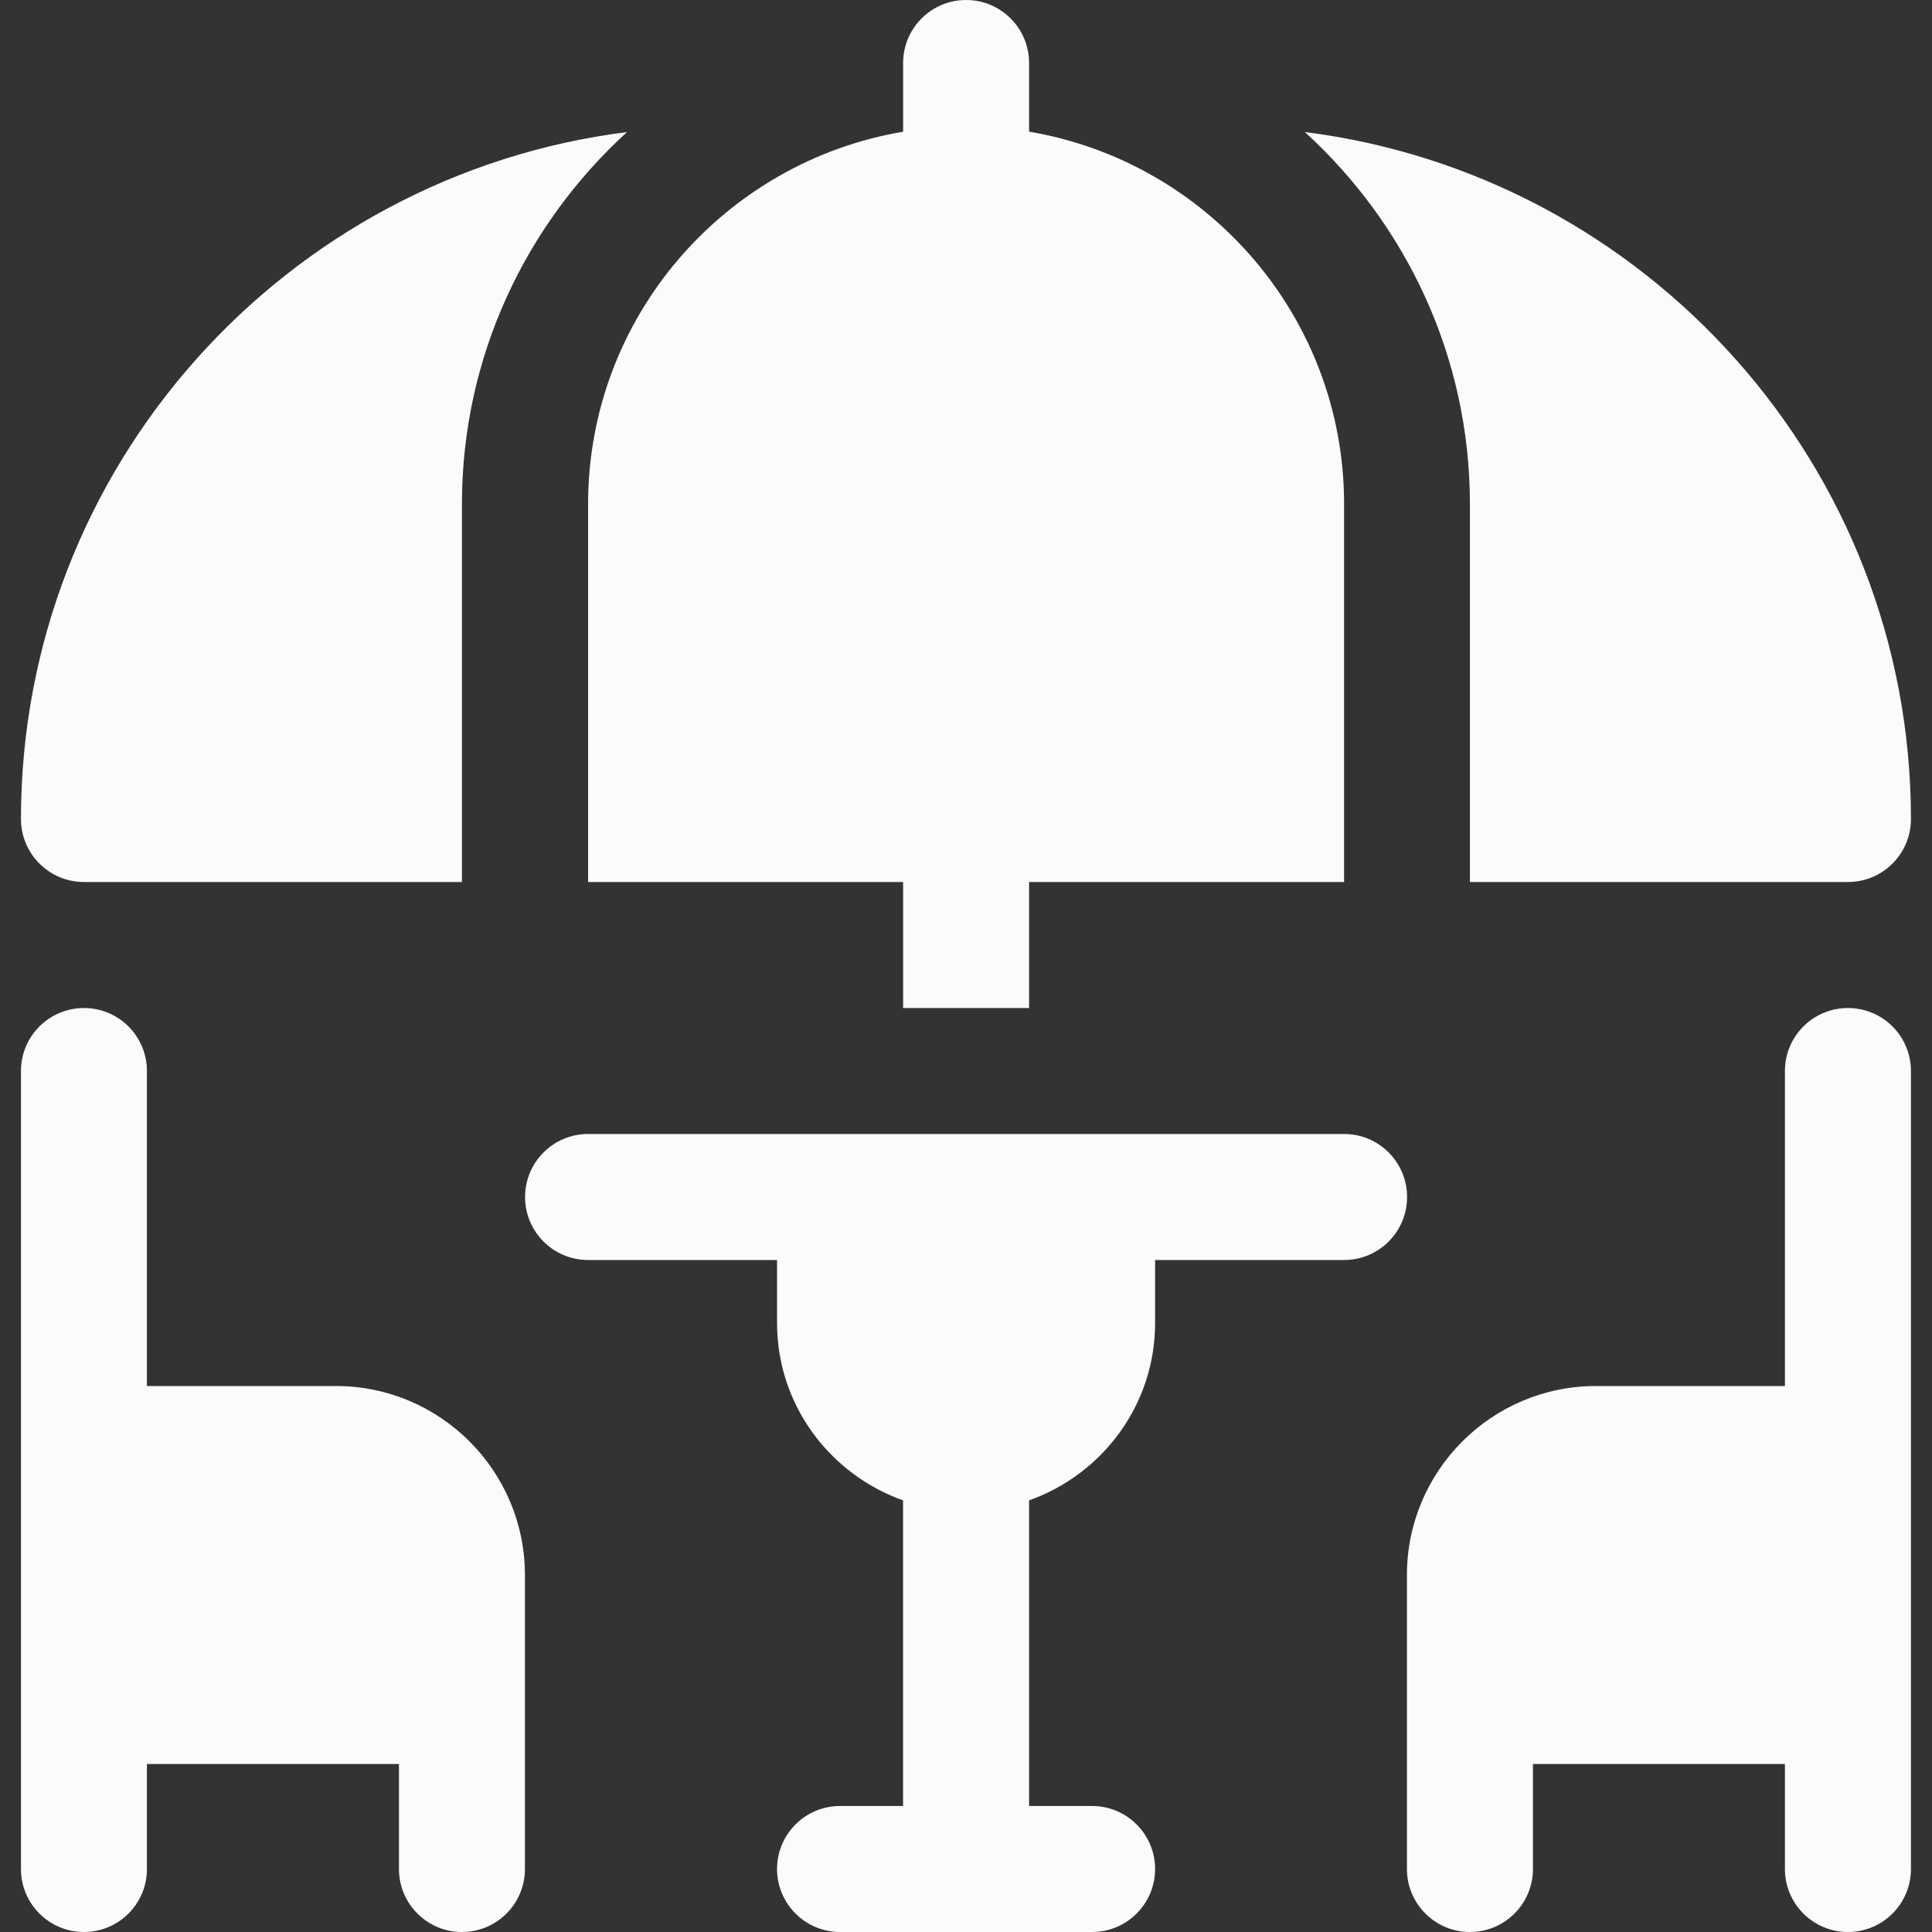 <svg width="40" height="40" viewBox="0 0 40 40" fill="none" xmlns="http://www.w3.org/2000/svg">
<rect x="0" y="0" width="40" height="40" fill="#333333" stroke="none"/>
<g clip-path="url(#clip0_3104_1760)">
<path d="M38.259 20.87C37.539 20.87 36.955 21.453 36.955 22.174V28.696H33.042C30.884 28.696 29.129 30.451 29.129 32.609C29.129 36.009 29.129 35.272 29.129 38.696C29.129 39.416 29.713 40 30.433 40C31.153 40 31.738 39.416 31.738 38.696V36.522H36.955V38.696C36.955 39.416 37.539 40 38.26 40C38.98 40 39.564 39.416 39.564 38.696C39.564 32.729 39.564 27.901 39.564 22.174C39.564 21.453 38.98 20.87 38.259 20.87Z" fill="#FBFBFB"/>
<path d="M6.955 28.696H3.042V22.174C3.042 21.453 2.458 20.87 1.738 20.87C1.018 20.87 0.434 21.453 0.434 22.174C0.434 27.902 0.434 32.728 0.434 38.696C0.434 39.416 1.018 40 1.738 40C2.458 40 3.042 39.416 3.042 38.696V36.522H8.26V38.696C8.26 39.416 8.844 40 9.564 40C10.284 40 10.868 39.416 10.868 38.696C10.868 35.275 10.868 36.013 10.868 32.609C10.868 30.451 9.113 28.696 6.955 28.696Z" fill="#FBFBFB"/>
<path d="M0.434 16.957C0.434 17.677 1.018 18.261 1.738 18.261H9.564V10.435C9.564 7.384 10.888 4.644 12.982 2.734C5.919 3.624 0.434 9.656 0.434 16.957Z" fill="#FBFBFB"/>
<path d="M27.016 2.734C29.11 4.644 30.433 7.384 30.433 10.435V18.261H38.26C38.98 18.261 39.564 17.677 39.564 16.957C39.564 9.656 34.079 3.624 27.016 2.734Z" fill="#FBFBFB"/>
<path d="M21.306 2.726V1.304C21.306 0.584 20.722 0 20.002 0C19.282 0 18.698 0.584 18.698 1.304V2.727C15.002 3.35 12.176 6.565 12.176 10.435V18.261H18.698V20.87H21.306V18.261H27.828V10.435C27.828 6.565 25.002 3.35 21.306 2.726Z" fill="#FBFBFB"/>
<path d="M27.828 23.478C22.601 23.478 17.401 23.478 12.175 23.478C11.455 23.478 10.871 24.062 10.871 24.783C10.871 25.503 11.455 26.087 12.175 26.087H16.088V27.391C16.088 29.09 17.182 30.524 18.697 31.064V37.391H17.393C16.673 37.391 16.088 37.975 16.088 38.696C16.088 39.416 16.673 40 17.393 40H22.61C23.33 40 23.915 39.416 23.915 38.696C23.915 37.975 23.33 37.391 22.61 37.391H21.306V31.064C22.821 30.524 23.915 29.09 23.915 27.391V26.087H27.828C28.548 26.087 29.132 25.503 29.132 24.783C29.132 24.062 28.548 23.478 27.828 23.478Z" fill="#FBFBFB"/>
</g>
<defs>
<clipPath id="clip0_3104_1760">
<rect width="40" height="40" fill="white"/>
</clipPath>
</defs>
</svg>
